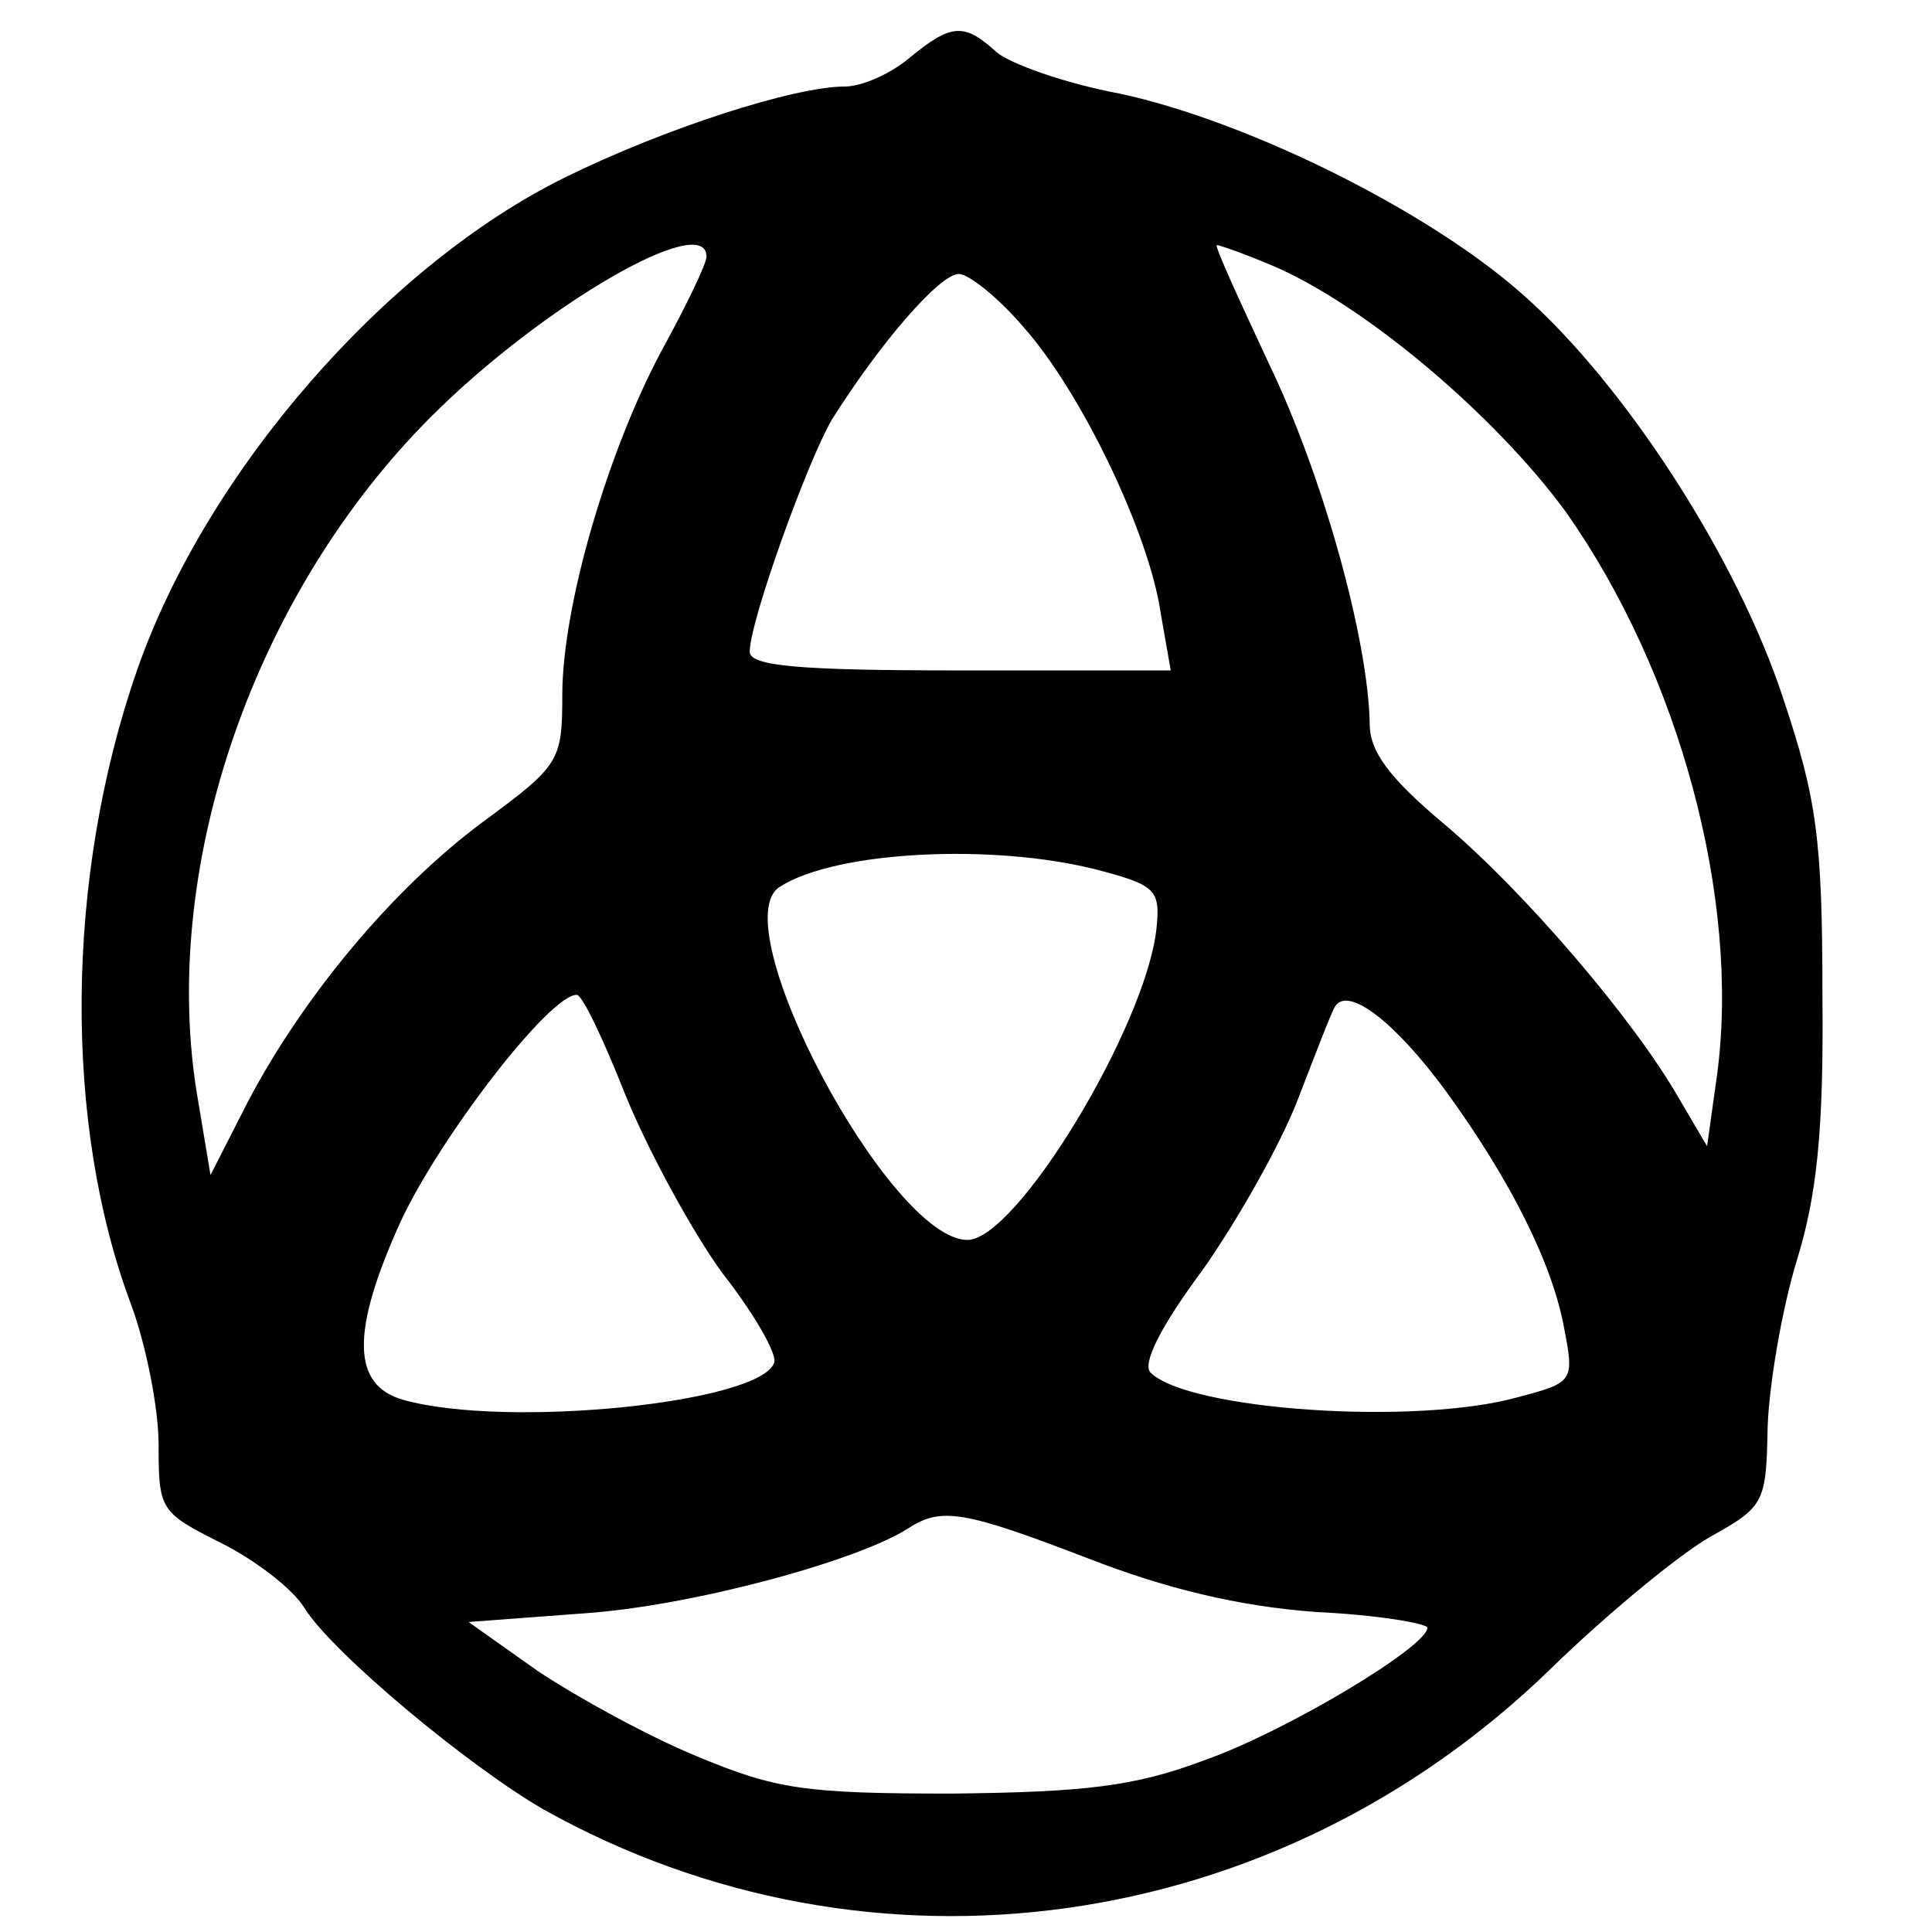 <?xml version="1.0" standalone="no"?>
<!DOCTYPE svg PUBLIC "-//W3C//DTD SVG 20010904//EN"
 "http://www.w3.org/TR/2001/REC-SVG-20010904/DTD/svg10.dtd">
<svg version="1.0" xmlns="http://www.w3.org/2000/svg"
 width="134pt" height="134pt" viewBox="0 0 134 134"
 preserveAspectRatio="xMidYMid meet">
<g transform="translate(0,134) scale(0.1,-0.1)"
fill="#000000" stroke="none">
<path d="M631 1300 c-13 -11 -33 -20 -45 -20 -35 0 -125 -29 -194 -63 -124
-61 -249 -204 -297 -342 -50 -144 -51 -315 -4 -440 10 -27 19 -71 19 -97 0
-45 1 -47 43 -68 24 -12 50 -32 58 -45 19 -31 114 -110 166 -140 227 -127 508
-88 699 98 39 38 89 79 110 91 38 21 39 24 40 76 1 30 10 82 20 115 14 45 19
90 18 185 0 108 -4 136 -27 205 -32 98 -110 218 -180 280 -66 59 -192 121
-280 140 -38 7 -77 21 -86 29 -22 20 -31 20 -60 -4z m-141 -138 c0 -5 -14 -34
-31 -65 -38 -71 -69 -178 -69 -239 0 -46 -2 -49 -55 -88 -62 -46 -124 -120
-163 -194 l-26 -51 -10 60 c-24 157 41 344 163 466 77 77 191 143 191 111z
m392 -6 c64 -27 155 -104 204 -171 79 -112 121 -269 105 -390 l-7 -50 -20 34
c-31 54 -107 143 -163 190 -38 32 -51 50 -51 69 -1 58 -32 171 -70 250 -21 45
-38 82 -36 82 2 0 19 -6 38 -14z m-172 -43 c40 -45 87 -143 95 -198 l7 -40
-146 0 c-112 0 -146 3 -146 13 0 21 40 132 57 161 34 54 75 101 88 101 7 0 28
-17 45 -37z m50 -376 c42 -11 45 -14 42 -42 -8 -68 -97 -215 -131 -215 -54 0
-171 220 -130 245 39 25 148 30 219 12z m-326 -157 c16 -39 46 -94 67 -123 22
-28 38 -56 36 -62 -9 -28 -185 -46 -257 -26 -36 10 -37 47 -2 124 27 58 103
157 122 157 4 0 19 -32 34 -70z m569 3 c45 -62 74 -120 82 -165 7 -36 6 -37
-32 -47 -71 -20 -229 -9 -255 17 -6 6 7 32 36 71 24 34 54 87 66 118 12 31 23
60 26 65 9 14 41 -10 77 -59z m-248 -324 c54 -21 104 -33 157 -37 43 -2 78 -8
78 -11 0 -13 -98 -72 -155 -92 -48 -18 -82 -22 -175 -23 -102 0 -122 3 -177
26 -34 14 -83 41 -110 59 l-48 34 80 6 c74 5 189 36 225 59 23 15 39 12 125
-21z"/>
</g>
</svg>
